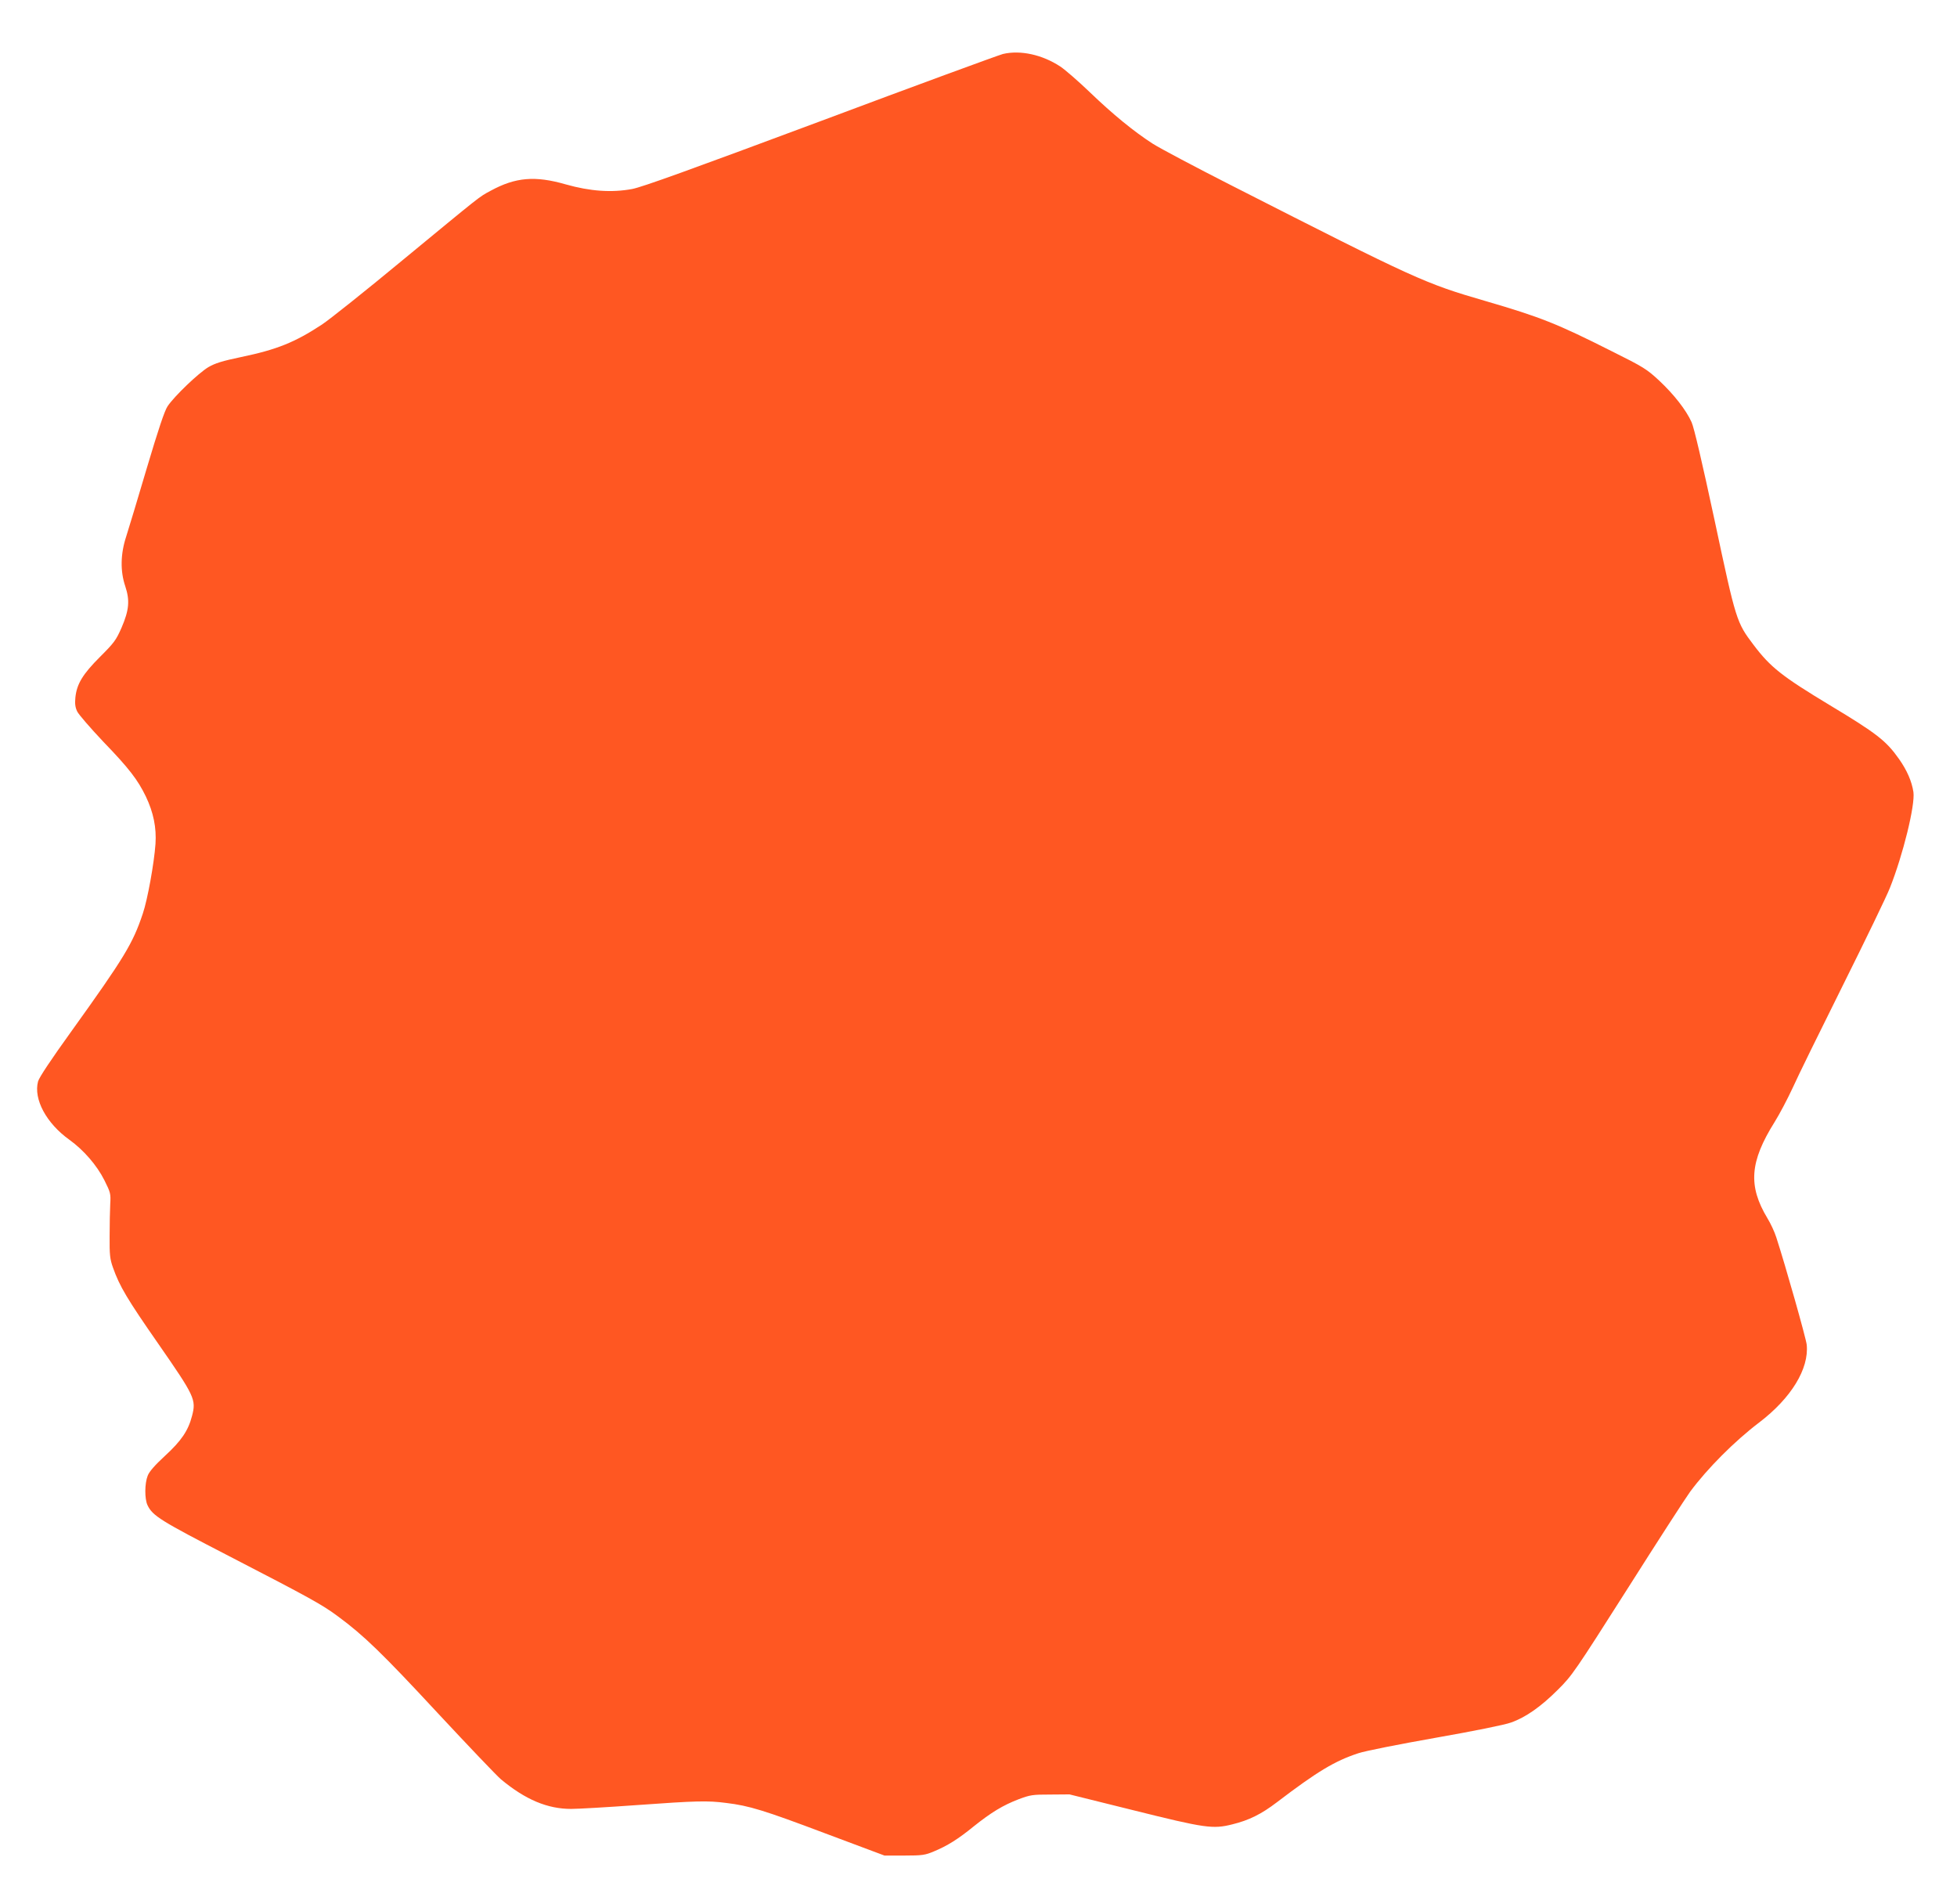 <?xml version="1.0" standalone="no"?>
<!DOCTYPE svg PUBLIC "-//W3C//DTD SVG 20010904//EN"
 "http://www.w3.org/TR/2001/REC-SVG-20010904/DTD/svg10.dtd">
<svg version="1.0" xmlns="http://www.w3.org/2000/svg"
 width="1280pt" height="1245pt" viewBox="0 0 1280 1245"
 preserveAspectRatio="xMidYMid meet">
<g transform="translate(0,1245) scale(0.1,-0.1)"
fill="#ff5722" stroke="none">
<path d="M6560 12097 c-30 -8 -568 -205 -1195 -440 -853 -318 -1163 -430
-1230 -443 -134 -25 -275 -15 -434 30 -201 58 -329 47 -491 -41 -80 -43 -53
-23 -580 -457 -239 -198 -475 -386 -525 -419 -177 -116 -293 -163 -528 -212
-124 -26 -169 -40 -214 -66 -64 -38 -223 -190 -267 -256 -20 -30 -60 -150
-136 -405 -59 -200 -120 -401 -135 -448 -37 -113 -39 -225 -6 -323 31 -93 26
-156 -24 -272 -36 -82 -49 -99 -141 -191 -113 -113 -152 -177 -161 -266 -4
-40 -1 -64 12 -91 9 -19 86 -108 170 -197 171 -177 226 -250 279 -359 50 -105
70 -204 63 -310 -9 -127 -52 -365 -83 -456 -65 -195 -120 -286 -466 -768 -136
-189 -211 -302 -219 -329 -31 -116 54 -274 205 -382 93 -67 180 -167 229 -265
40 -80 42 -88 38 -155 -2 -39 -4 -134 -4 -211 -1 -121 2 -149 22 -205 43 -122
93 -206 297 -499 238 -343 248 -364 220 -471 -25 -96 -69 -162 -178 -262 -64
-59 -102 -102 -112 -129 -20 -50 -21 -151 -1 -193 33 -69 84 -101 530 -331
534 -276 611 -318 717 -397 167 -123 289 -241 648 -628 202 -217 389 -413 416
-436 161 -134 305 -194 460 -194 44 0 236 11 429 25 390 28 463 30 585 14 150
-18 247 -48 645 -198 l390 -146 130 0 c118 0 136 3 193 27 87 36 158 80 261
164 114 91 191 138 293 177 77 29 92 31 208 31 l125 1 415 -103 c473 -118 523
-125 650 -93 110 27 190 67 291 144 264 201 378 270 533 321 44 15 267 59 505
101 250 44 454 85 494 100 97 34 197 105 307 215 92 91 111 119 455 660 197
311 382 597 410 635 112 151 289 329 451 452 210 160 327 352 311 509 -5 44
-137 511 -199 702 -11 35 -37 91 -58 125 -127 211 -116 369 47 629 32 51 85
152 118 223 32 72 180 373 328 670 148 297 287 584 308 638 86 216 166 542
154 627 -11 71 -42 142 -94 216 -84 119 -145 167 -451 351 -315 190 -390 249
-501 396 -111 147 -114 155 -254 812 -82 382 -135 609 -151 644 -36 80 -115
181 -212 272 -81 75 -101 88 -312 193 -355 179 -466 223 -823 327 -399 116
-446 137 -1662 756 -236 120 -468 243 -515 273 -124 80 -260 191 -412 337 -73
70 -160 146 -193 168 -117 77 -260 109 -375 82z"/>
</g>
</svg>
